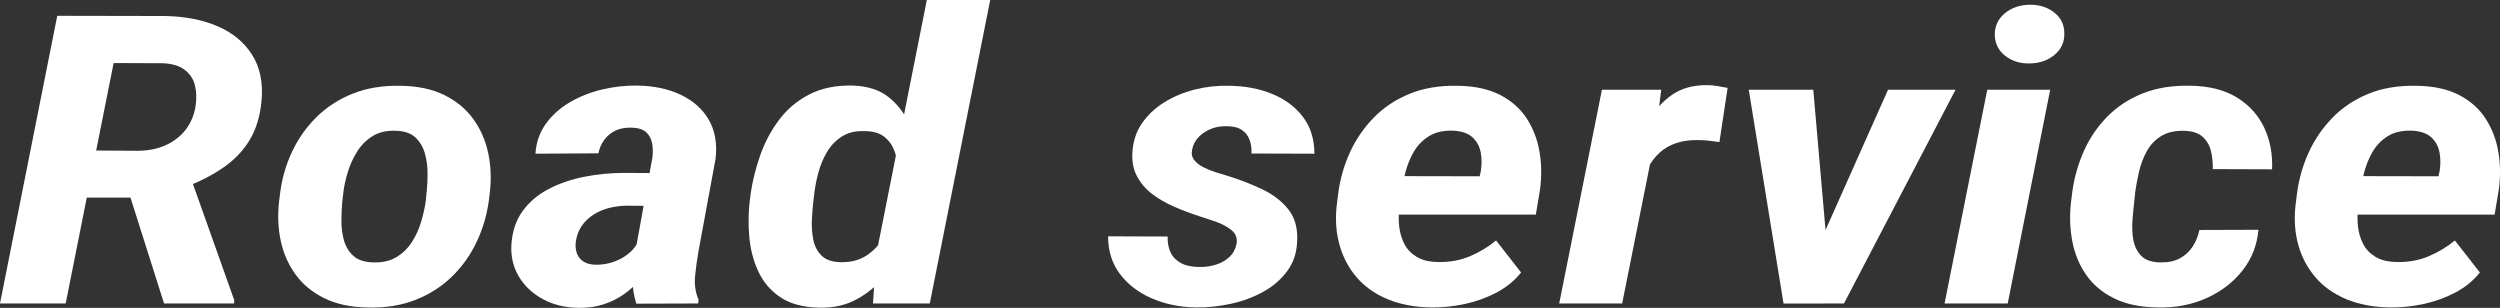 <?xml version="1.0" encoding="UTF-8"?><svg id="b" xmlns="http://www.w3.org/2000/svg" viewBox="0 0 864.94 106.51"><rect x="0" y="0" width="864.94" height="106.51" fill="#333333" stroke="none"/><defs><style>.d{fill:#fff;}</style></defs><g id="c"><path class="d" d="M19.81,5.47l37.42.07c6.92.14,12.97,1.33,18.16,3.59s9.15,5.55,11.87,9.88c2.72,4.33,3.8,9.64,3.22,15.93-.47,5.2-1.82,9.66-4.05,13.4-2.23,3.74-5.27,6.94-9.12,9.6-3.85,2.67-8.37,4.98-13.56,6.94l-7.86,3.49H22.25l3.22-16.34,22.33.14c3.67-.04,6.9-.72,9.71-2.02,2.8-1.3,5.08-3.11,6.84-5.43,1.76-2.32,2.87-5.06,3.34-8.2.37-2.55.27-4.91-.27-7.08-.55-2.16-1.73-3.93-3.54-5.3-1.81-1.37-4.31-2.12-7.51-2.26l-17.06-.07-16.59,83.19H0L19.81,5.47ZM56.76,105l-14.07-44.37,22.96-.07,15.41,43.34-.08,1.09h-24.21Z"/><path class="d" d="M96.54,69.86l.39-3.14c.63-4.97,1.99-9.7,4.09-14.18,2.1-4.49,4.9-8.48,8.41-11.96,3.51-3.49,7.7-6.21,12.58-8.17,4.87-1.96,10.43-2.87,16.67-2.73,5.92.09,10.97,1.17,15.13,3.25,4.17,2.07,7.49,4.84,9.98,8.31,2.49,3.46,4.19,7.36,5.11,11.69.92,4.33,1.11,8.82.59,13.47l-.39,3.21c-.68,4.92-2.08,9.63-4.21,14.12-2.12,4.49-4.94,8.45-8.45,11.89-3.51,3.44-7.69,6.13-12.54,8.07-4.85,1.94-10.36,2.84-16.55,2.7-5.92-.09-10.97-1.16-15.13-3.21-4.17-2.05-7.5-4.8-9.98-8.24-2.49-3.44-4.19-7.31-5.11-11.62-.92-4.31-1.11-8.78-.59-13.43ZM118.79,66.65l-.39,3.28c-.16,1.82-.25,3.91-.28,6.25-.03,2.35.25,4.61.83,6.8.58,2.19,1.65,4.01,3.22,5.47,1.57,1.46,3.83,2.23,6.76,2.32,3.25.14,5.99-.47,8.21-1.81,2.23-1.34,4.04-3.11,5.42-5.3,1.39-2.19,2.45-4.53,3.18-7.04.73-2.51,1.26-4.88,1.57-7.11l.31-3.21c.21-1.82.31-3.92.31-6.29s-.3-4.65-.9-6.84c-.6-2.19-1.68-4.03-3.22-5.54-1.55-1.5-3.81-2.3-6.8-2.39-3.2-.14-5.9.48-8.1,1.85s-4,3.17-5.38,5.4c-1.39,2.23-2.46,4.6-3.22,7.11-.76,2.51-1.27,4.85-1.53,7.04Z"/><path class="d" d="M227.93,59.88l-2.12,11.35-9.12-.07c-2.15.05-4.21.33-6.17.85-1.96.52-3.75,1.31-5.35,2.36-1.6,1.05-2.91,2.32-3.93,3.83-1.02,1.5-1.69,3.26-2,5.26-.21,1.41-.12,2.73.27,3.96.39,1.23,1.13,2.22,2.2,2.97,1.07.75,2.5,1.15,4.28,1.2,2.31.05,4.53-.33,6.68-1.13,2.15-.8,4.01-1.94,5.58-3.42,1.57-1.48,2.59-3.2,3.07-5.16l4.25,8.07c-1.05,2.32-2.39,4.5-4.01,6.53-1.62,2.03-3.51,3.79-5.66,5.3-2.15,1.5-4.52,2.68-7.11,3.52-2.59.84-5.44,1.24-8.53,1.2-4.67-.05-8.79-1.04-12.38-2.97-3.59-1.94-6.37-4.53-8.33-7.79-1.96-3.26-2.84-6.89-2.63-10.9.26-4.65,1.55-8.57,3.85-11.76,2.31-3.19,5.32-5.75,9.04-7.69,3.72-1.94,7.85-3.35,12.38-4.24,4.53-.89,9.16-1.33,13.88-1.33l11.87.07ZM219.6,88.18l6.13-33.77c.21-1.69.17-3.3-.12-4.85-.29-1.55-.98-2.83-2.08-3.83-1.1-1-2.8-1.53-5.11-1.57-2.2-.04-4.08.32-5.62,1.09-1.55.78-2.8,1.83-3.77,3.18-.97,1.34-1.64,2.88-2,4.61l-21.78.14c.26-3.92,1.45-7.36,3.58-10.32,2.12-2.96,4.86-5.43,8.22-7.42,3.35-1.98,7.06-3.46,11.12-4.44,4.06-.98,8.16-1.45,12.3-1.4,5.76.09,10.8,1.16,15.09,3.21,4.3,2.05,7.52,4.93,9.67,8.65,2.15,3.71,2.93,8.17,2.36,13.36l-5.97,32.33c-.47,2.69-.85,5.48-1.14,8.37-.29,2.89.12,5.64,1.22,8.24l-.16,1.23-21.38.07c-.89-2.73-1.32-5.54-1.3-8.41.03-2.87.28-5.7.75-8.48Z"/><path class="d" d="M259.34,70l.39-3.14c.63-4.28,1.72-8.64,3.26-13.06,1.55-4.42,3.7-8.49,6.45-12.2,2.75-3.71,6.24-6.68,10.46-8.89,4.22-2.21,9.29-3.25,15.21-3.11,5.03.18,9.11,1.49,12.22,3.93,3.12,2.44,5.5,5.51,7.15,9.23,1.65,3.71,2.74,7.61,3.26,11.69.52,4.08.71,7.85.55,11.31l-.79,5.2c-.79,3.69-2.03,7.62-3.73,11.79-1.7,4.17-3.96,8.07-6.76,11.69-2.8,3.62-6.17,6.56-10.1,8.82s-8.46,3.32-13.6,3.18c-5.56-.14-10.02-1.36-13.4-3.66-3.38-2.3-5.91-5.29-7.59-8.96-1.68-3.67-2.7-7.59-3.07-11.76-.37-4.17-.34-8.19.08-12.07ZM281.75,66.79l-.39,3.21c-.21,1.78-.37,3.82-.47,6.12-.11,2.3.05,4.55.47,6.73.42,2.19,1.35,4.02,2.79,5.5,1.44,1.48,3.63,2.27,6.56,2.36,3.62.09,6.67-.69,9.16-2.36,2.49-1.66,4.45-3.79,5.9-6.39,1.44-2.6,2.42-5.26,2.95-8l1.81-11.01c.21-1.82.22-3.74.04-5.74-.18-2-.64-3.88-1.38-5.64-.73-1.75-1.87-3.21-3.42-4.38-1.55-1.16-3.63-1.77-6.25-1.81-3.25-.18-5.96.41-8.14,1.78-2.18,1.37-3.92,3.16-5.23,5.37-1.31,2.21-2.31,4.58-2.99,7.11-.68,2.53-1.15,4.91-1.42,7.14ZM303.21,87.77L320.66,0h21.93l-20.91,105h-19.65l1.18-17.23Z"/><path class="d" d="M427.8,84.42c.37-1.96-.21-3.55-1.73-4.79-1.52-1.23-3.37-2.22-5.54-2.97-2.18-.75-4.08-1.38-5.7-1.88-2.94-.96-5.82-2.05-8.65-3.28s-5.36-2.7-7.59-4.41c-2.23-1.71-3.97-3.75-5.23-6.12-1.26-2.37-1.78-5.13-1.57-8.27.21-3.78,1.3-7.11,3.26-9.98,1.96-2.87,4.53-5.3,7.7-7.28,3.17-1.98,6.68-3.46,10.53-4.44,3.85-.98,7.79-1.42,11.83-1.33,5.5.05,10.5.98,14.98,2.8,4.48,1.82,8.04,4.48,10.69,7.96,2.65,3.49,3.97,7.74,3.97,12.75l-21.78-.07c.1-1.73-.12-3.33-.67-4.79-.55-1.46-1.48-2.61-2.79-3.45-1.31-.84-3.12-1.24-5.42-1.2-1.83-.04-3.58.27-5.23.96-1.65.68-3.05,1.63-4.21,2.84-1.15,1.21-1.89,2.63-2.2,4.27-.31,1.41-.08,2.62.71,3.62.79,1,1.85,1.83,3.18,2.5,1.34.66,2.74,1.23,4.21,1.71,1.47.48,2.78.88,3.93,1.2,4.3,1.32,8.35,2.88,12.15,4.68,3.8,1.8,6.84,4.14,9.12,7.01,2.28,2.87,3.29,6.59,3.03,11.14-.16,3.92-1.31,7.33-3.46,10.22-2.15,2.89-4.91,5.28-8.29,7.14-3.38,1.87-7.1,3.25-11.16,4.14-4.06.89-8.11,1.31-12.15,1.26-5.56-.09-10.64-1.14-15.25-3.14-4.61-2-8.28-4.82-11.01-8.44-2.73-3.62-4.09-7.96-4.09-13.02l20.6.07c-.05,2.14.3,4,1.06,5.57.76,1.57,1.97,2.79,3.62,3.66,1.65.87,3.76,1.3,6.33,1.3,1.99.05,3.89-.22,5.7-.79,1.81-.57,3.35-1.45,4.64-2.63,1.28-1.18,2.11-2.69,2.48-4.51Z"/><path class="d" d="M495.2,106.37c-5.77-.09-10.82-1.05-15.17-2.87-4.35-1.82-7.9-4.34-10.65-7.55-2.75-3.21-4.72-6.9-5.9-11.07-1.18-4.17-1.53-8.62-1.06-13.36l.55-4.44c.63-4.97,1.97-9.71,4.01-14.22s4.8-8.54,8.25-12.1,7.61-6.32,12.46-8.31c4.85-1.98,10.42-2.91,16.71-2.77,5.87.09,10.77,1.16,14.7,3.21s7,4.8,9.2,8.24c2.2,3.44,3.66,7.28,4.36,11.52.71,4.24.75,8.61.12,13.12l-1.42,8.48h-60.53l2.59-13.33,38.52.07.39-1.78c.37-2.23.35-4.4-.04-6.49-.39-2.1-1.35-3.84-2.87-5.23-1.52-1.39-3.77-2.15-6.76-2.29-3.35-.09-6.13.56-8.33,1.95-2.2,1.39-3.94,3.2-5.23,5.43-1.28,2.23-2.25,4.64-2.91,7.21-.66,2.58-1.14,5-1.45,7.28l-.55,4.44c-.31,2.23-.35,4.47-.12,6.7.24,2.23.83,4.27,1.77,6.12s2.36,3.35,4.25,4.51,4.38,1.77,7.47,1.81c3.93.09,7.56-.56,10.89-1.95,3.33-1.39,6.38-3.22,9.16-5.5l8.65,11.07c-2.25,2.83-5.08,5.14-8.49,6.94-3.41,1.8-7.06,3.12-10.97,3.96-3.91.84-7.77,1.24-11.6,1.2Z"/><path class="d" d="M572.55,48.4l-11.32,56.6h-21.78l14.78-73.96h20.52l-2.2,17.36ZM597.71,30.42l-2.83,18.73c-1.21-.18-2.44-.34-3.69-.48s-2.49-.21-3.69-.21c-2.88-.04-5.42.31-7.63,1.06s-4.09,1.85-5.66,3.28-2.88,3.12-3.93,5.06c-1.05,1.94-1.83,4.04-2.36,6.32l-4.09-1.3c.47-3.19,1.24-6.71,2.32-10.56,1.07-3.85,2.61-7.52,4.6-11.01,1.99-3.49,4.59-6.33,7.78-8.54,3.2-2.21,7.18-3.32,11.95-3.32,1.26,0,2.46.1,3.62.31,1.15.21,2.36.42,3.62.65Z"/><path class="d" d="M627.35,31.04l5.27,60.43-2.12,13.54h-13.44l-12.03-73.96h22.33ZM627.12,89.62l26.1-58.58h23.35l-38.6,73.96h-13.99l3.14-15.38Z"/><path class="d" d="M709.32,31.04l-14.7,73.96h-21.85l14.78-73.96h21.78ZM690.14,12.17c-.05-3.05,1.09-5.56,3.42-7.52,2.33-1.96,5.23-2.96,8.69-3.01,3.3-.04,6.12.84,8.45,2.67,2.33,1.82,3.5,4.22,3.5,7.18.1,3.01-1.01,5.49-3.34,7.45-2.33,1.96-5.23,2.96-8.69,3.01-3.3.05-6.11-.83-8.41-2.63-2.31-1.8-3.51-4.18-3.62-7.14Z"/><path class="d" d="M747.49,90.78c2.67.05,4.93-.43,6.76-1.44,1.83-1,3.3-2.37,4.4-4.1,1.1-1.73,1.86-3.62,2.28-5.67l20.44-.07c-.47,5.33-2.32,10.04-5.54,14.12-3.22,4.08-7.38,7.26-12.46,9.54-5.08,2.28-10.69,3.35-16.82,3.21-6.08-.09-11.15-1.15-15.21-3.18-4.06-2.03-7.27-4.75-9.63-8.17s-3.94-7.29-4.76-11.62c-.81-4.33-.96-8.82-.43-13.47l.47-3.69c.68-4.92,2.02-9.6,4.01-14.05,1.99-4.44,4.68-8.38,8.06-11.83,3.38-3.44,7.46-6.12,12.22-8.03,4.77-1.91,10.27-2.8,16.51-2.67,6.5.09,11.87,1.45,16.12,4.07,4.25,2.62,7.39,6.08,9.43,10.39s2.96,9.13,2.75,14.46l-20.52-.07c.05-2.05-.15-4.08-.59-6.08-.45-2-1.39-3.68-2.83-5.02-1.44-1.34-3.55-2.06-6.33-2.15-3.3-.09-6,.51-8.1,1.81-2.1,1.3-3.75,3.03-4.95,5.2-1.21,2.17-2.1,4.48-2.67,6.94-.58,2.46-1.02,4.81-1.34,7.04l-.39,3.76c-.21,1.78-.41,3.84-.59,6.19-.18,2.35-.08,4.61.31,6.8.39,2.19,1.3,4.02,2.71,5.5,1.42,1.48,3.64,2.25,6.68,2.29Z"/><path class="d" d="M826.92,106.37c-5.77-.09-10.82-1.05-15.17-2.87-4.35-1.82-7.9-4.34-10.65-7.55-2.75-3.21-4.72-6.9-5.9-11.07-1.18-4.17-1.53-8.62-1.06-13.36l.55-4.44c.63-4.97,1.97-9.71,4.01-14.22s4.8-8.54,8.25-12.1,7.61-6.32,12.46-8.31c4.85-1.98,10.42-2.91,16.71-2.77,5.87.09,10.77,1.16,14.7,3.21s7,4.8,9.2,8.24c2.2,3.44,3.66,7.28,4.36,11.52.71,4.24.75,8.61.12,13.12l-1.42,8.48h-60.53l2.59-13.33,38.52.07.39-1.78c.37-2.23.35-4.4-.04-6.49-.39-2.1-1.35-3.84-2.87-5.23-1.52-1.39-3.77-2.15-6.76-2.29-3.35-.09-6.13.56-8.33,1.95-2.2,1.39-3.94,3.2-5.23,5.43-1.28,2.23-2.25,4.64-2.91,7.21-.66,2.58-1.14,5-1.45,7.28l-.55,4.44c-.31,2.23-.35,4.47-.12,6.7.24,2.23.83,4.27,1.77,6.12s2.36,3.35,4.25,4.51,4.38,1.77,7.47,1.81c3.93.09,7.56-.56,10.89-1.95,3.33-1.39,6.38-3.22,9.16-5.5l8.65,11.07c-2.25,2.83-5.08,5.14-8.49,6.94-3.41,1.8-7.06,3.12-10.97,3.96-3.91.84-7.77,1.24-11.6,1.2Z"/></g></svg>